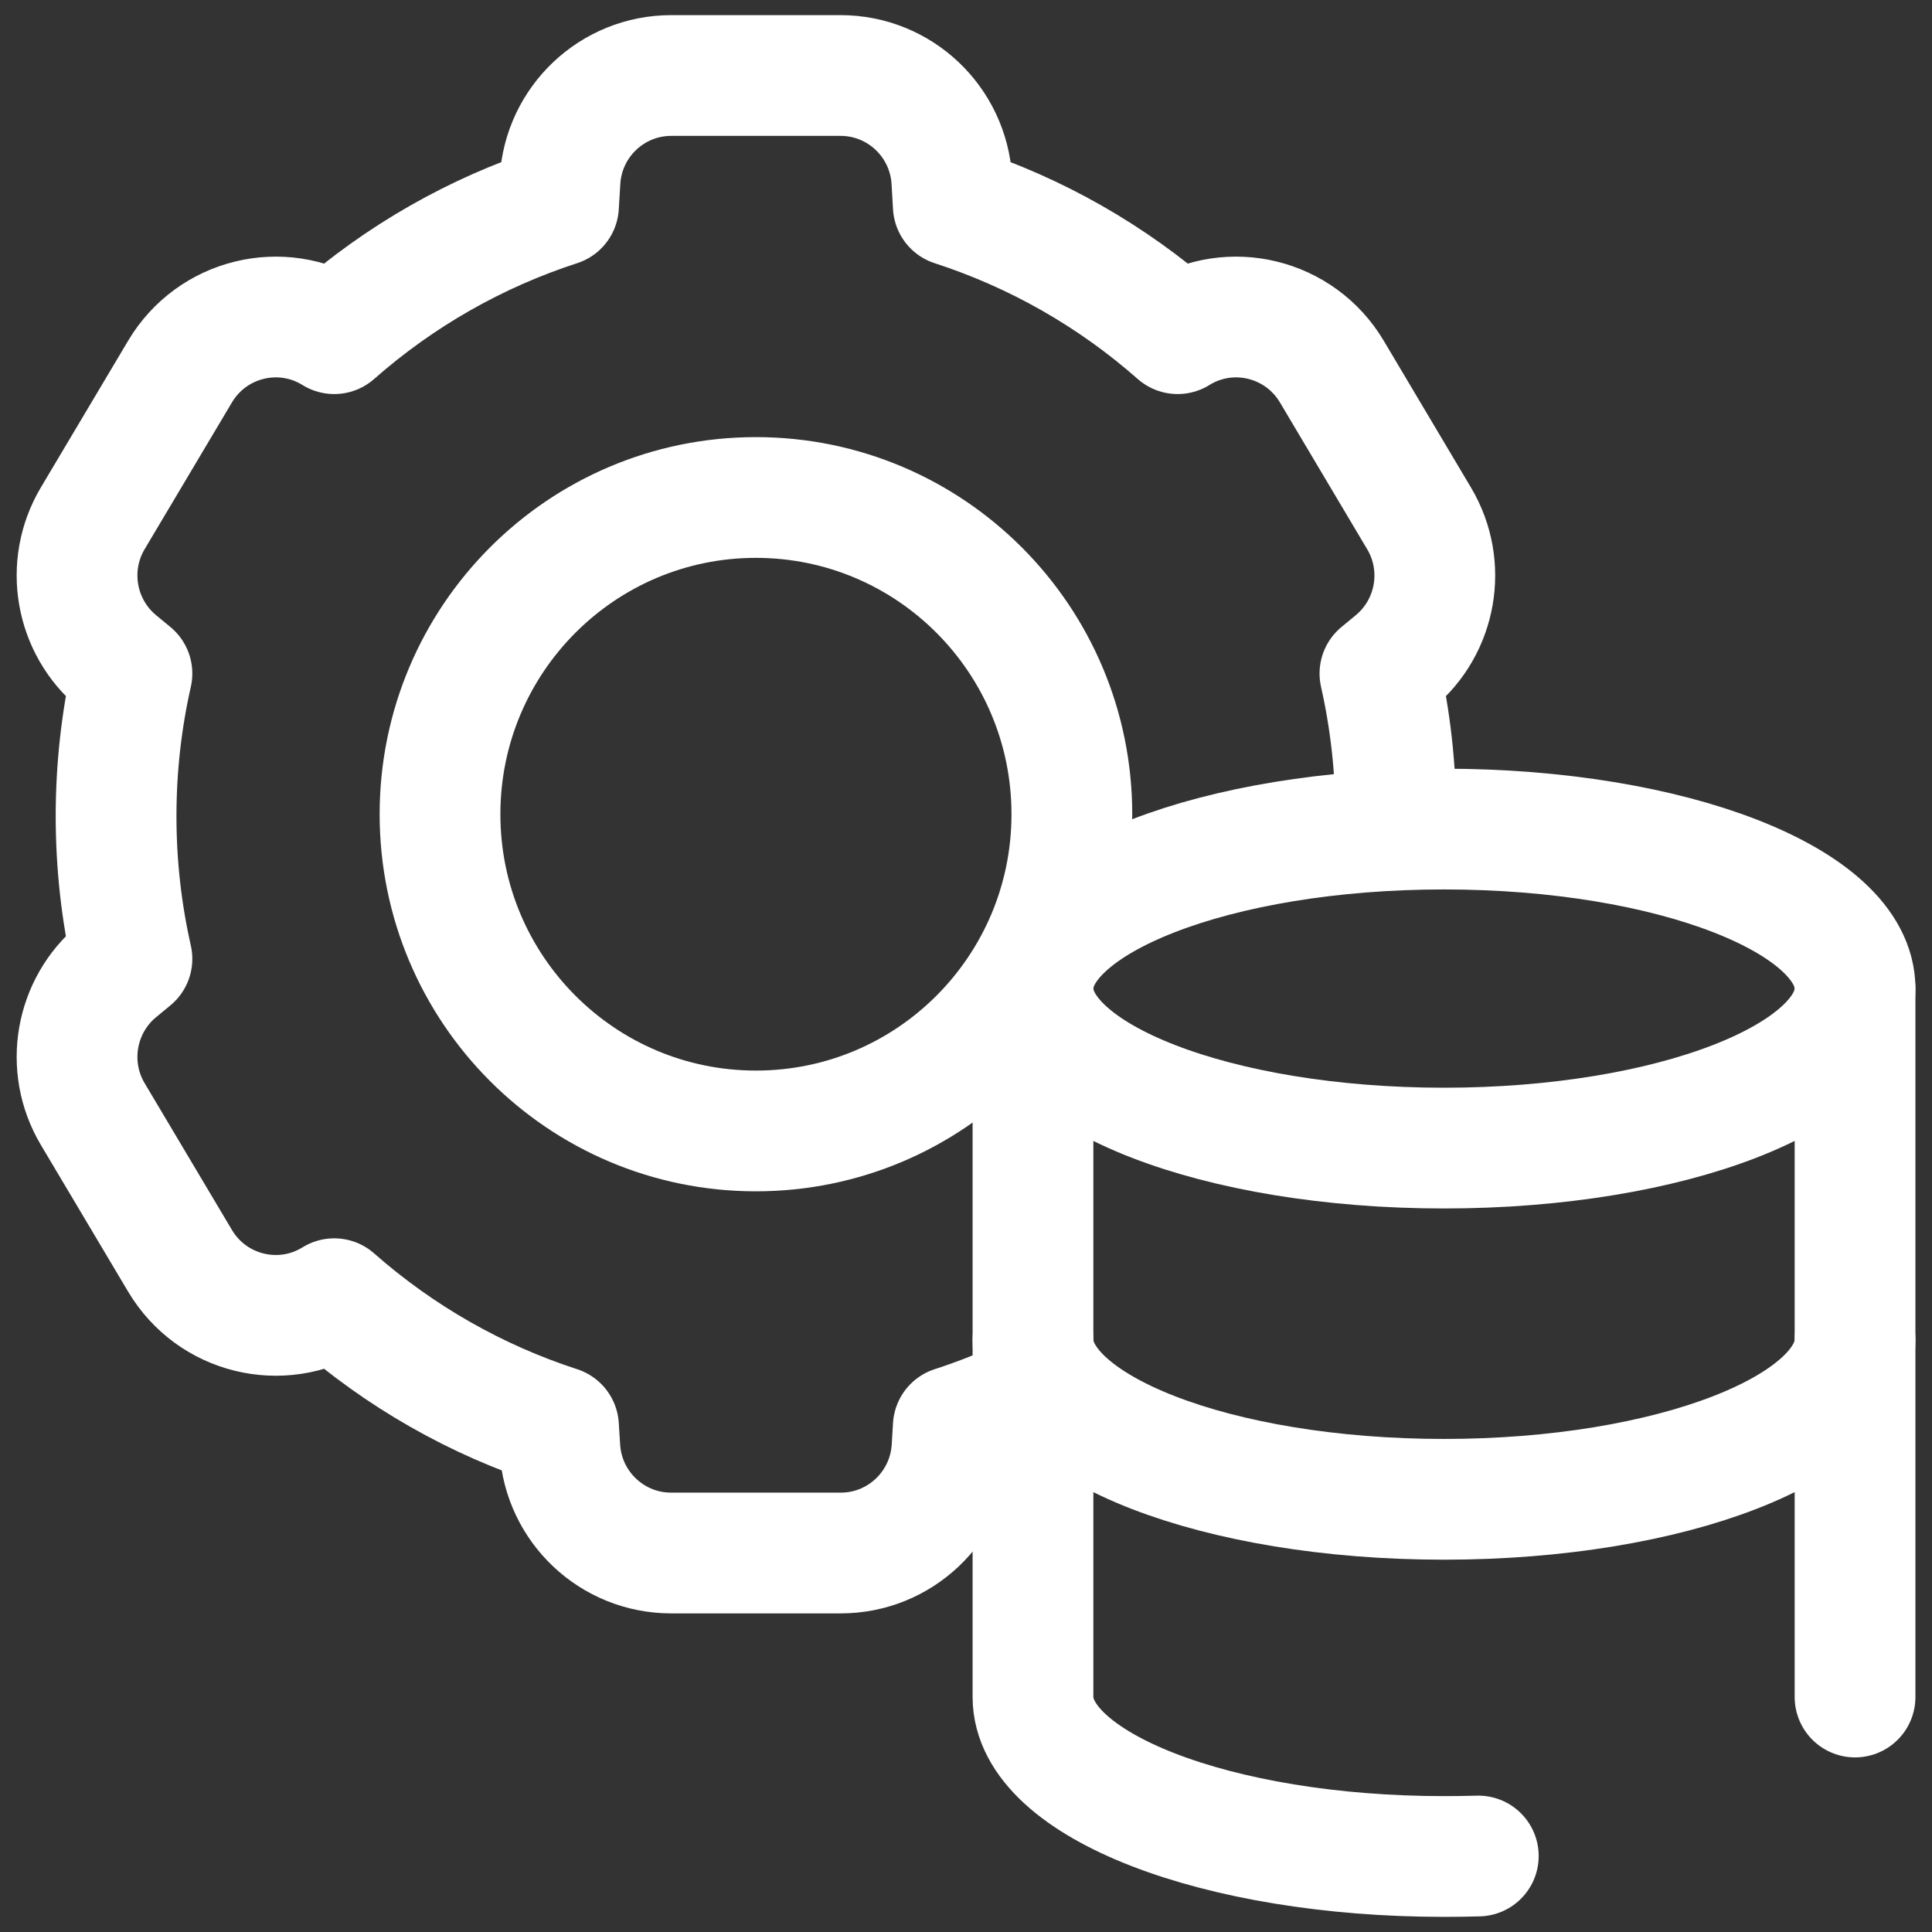 <svg width="24" height="24" viewBox="0 0 24 24" fill="none" xmlns="http://www.w3.org/2000/svg">
<rect x="0" y="0" width="24" height="24" fill="#333333" stroke="none"/>
<g clip-path="url(#clip0_2035_740)">
<path d="M12.687 17.393C12.412 17.519 12.13 17.629 11.842 17.722L11.826 17.989C11.781 18.721 11.176 19.292 10.445 19.292H8.336C7.605 19.292 6.999 18.721 6.955 17.989L6.938 17.722C5.912 17.389 4.966 16.85 4.152 16.133C3.495 16.54 2.633 16.328 2.237 15.663L1.152 13.839C0.802 13.25 0.934 12.493 1.462 12.057L1.639 11.911C1.508 11.332 1.442 10.739 1.442 10.139C1.442 9.539 1.508 8.946 1.639 8.367L1.462 8.221C0.934 7.785 0.802 7.028 1.152 6.439L2.237 4.615C2.633 3.95 3.495 3.738 4.152 4.145C4.966 3.428 5.912 2.889 6.938 2.556L6.957 2.243C7 1.51 7.606 0.938 8.338 0.938H10.442C11.175 0.938 11.78 1.51 11.824 2.243L11.842 2.556C12.869 2.889 13.815 3.428 14.629 4.145C15.286 3.738 16.148 3.95 16.544 4.615L17.628 6.439C17.979 7.028 17.847 7.785 17.319 8.221L17.142 8.367C17.273 8.949 17.339 9.543 17.339 10.139" stroke="white" stroke-width="1.5" stroke-miterlimit="10" stroke-linecap="round" stroke-linejoin="round"/>
<path d="M9.39 14.049C11.558 14.049 13.315 12.288 13.315 10.115C13.315 7.942 11.558 6.18 9.39 6.18C7.223 6.18 5.466 7.942 5.466 10.115C5.466 12.288 7.223 14.049 9.39 14.049Z" stroke="white" stroke-width="1.5" stroke-miterlimit="10" stroke-linecap="round" stroke-linejoin="round"/>
<path d="M17.938 14.262C20.758 14.262 23.044 13.375 23.044 12.28C23.044 11.186 20.758 10.299 17.938 10.299C15.118 10.299 12.832 11.186 12.832 12.28C12.832 13.375 15.118 14.262 17.938 14.262Z" stroke="white" stroke-width="1.5" stroke-miterlimit="10" stroke-linecap="round" stroke-linejoin="round"/>
<path d="M23.044 16.643C23.044 17.738 20.758 18.625 17.938 18.625C15.118 18.625 12.832 17.738 12.832 16.643" stroke="white" stroke-width="1.5" stroke-miterlimit="10" stroke-linecap="round" stroke-linejoin="round"/>
<path d="M12.832 12.28V21.081C12.832 22.175 15.118 23.062 17.938 23.062C18.081 23.062 18.224 23.06 18.364 23.056M23.044 21.081V12.28" stroke="white" stroke-width="1.5" stroke-miterlimit="10" stroke-linecap="round" stroke-linejoin="round"/>
</g>
<defs>
<clipPath id="clip0_2035_740">
<rect width="24" height="24" fill="white"/>
</clipPath>
</defs>
</svg>
